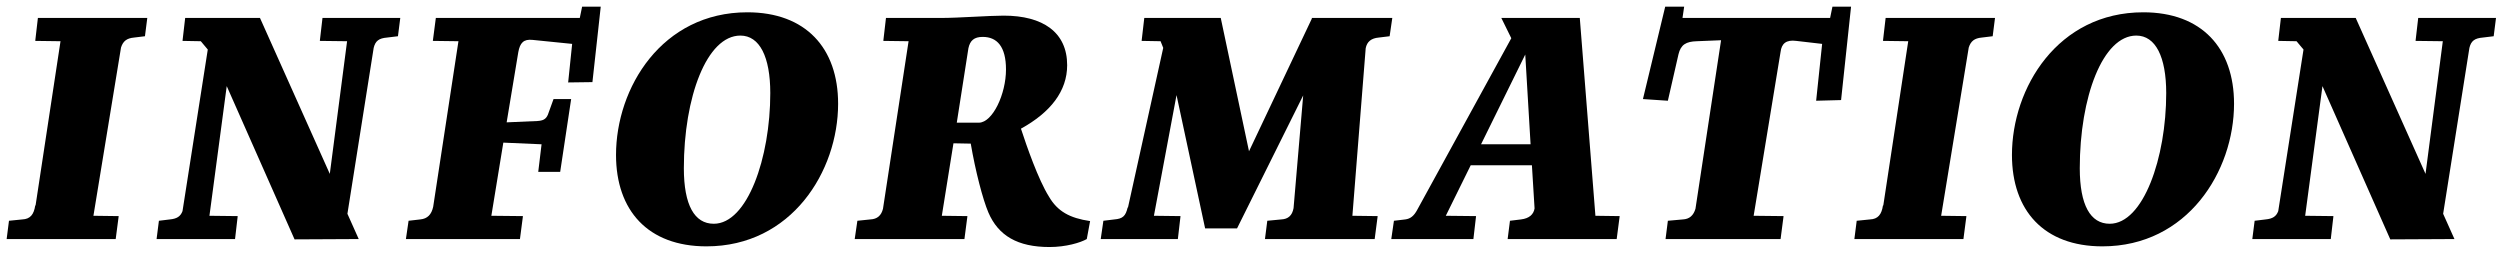 <svg width="376" height="38" viewBox="0 0 376 38" fill="none" xmlns="http://www.w3.org/2000/svg">
<path d="M1 35.953L1.35 33.203L3.35 33.002C4.55 32.953 5.1 32.252 5.3 30.902H5.35L9.101 6.2L5.3 6.15L5.7 2.7H22.151L21.801 5.45L20.151 5.65C19.051 5.75 18.501 6.2 18.201 7.15L14.051 32.453L17.851 32.502L17.401 35.953H1Z" fill="black"/>
<path d="M44.301 36.002L34.101 12.951L31.5 32.453L35.751 32.502L35.351 35.953H23.55L23.9 33.203L25.55 33.002C26.6 32.903 27.15 32.552 27.45 31.752L31.25 7.45L30.2 6.2L27.45 6.15L27.85 2.7H39.101L49.602 26.152L52.202 6.2L48.102 6.15L48.502 2.7H60.202L59.852 5.45L58.202 5.65C57.002 5.75 56.452 6.15 56.202 7.2L52.252 32.153L53.952 35.953L44.301 36.002Z" fill="black"/>
<path d="M61.049 35.953L61.45 33.203L63.2 33.002C64.3 32.903 64.9 32.252 65.15 31.102L68.95 6.2L65.1 6.15L65.55 2.7H87.201L87.551 1H90.351L89.951 4.65L89.101 12.351L85.451 12.4L86.051 6.601L80.101 6C78.751 5.851 78.201 6.45 77.951 7.851L76.2 18.401L80.801 18.201C81.651 18.151 82.101 17.951 82.401 17.251L83.251 14.9H85.901L84.251 25.852H80.951L81.451 21.701L75.7 21.451L73.9 32.453L78.65 32.502L78.201 35.953L61.049 35.953Z" fill="black"/>
<path d="M106.25 37.052C97.45 37.052 92.65 31.653 92.65 23.302C92.65 13.201 99.55 1.85 112.401 1.85C121.202 1.85 126.052 7.25 126.052 15.601C126.052 25.752 119.051 37.052 106.25 37.052ZM107.351 33.653C112.401 33.653 115.851 23.752 115.851 14.001C115.851 8.551 114.251 5.351 111.351 5.351C106.301 5.351 102.851 14.601 102.851 25.302C102.851 30.852 104.451 33.653 107.351 33.653Z" fill="black"/>
<path d="M128.549 35.953L128.949 33.203L130.899 33.002C131.95 32.953 132.55 32.403 132.8 31.403L136.65 6.2L132.85 6.15L133.25 2.7H141.55C144.15 2.7 148.75 2.351 150.951 2.351C156.851 2.351 160.501 4.851 160.501 9.801C160.501 13.701 158.001 16.901 153.551 19.352C154.401 21.951 156.151 27.002 157.751 29.552C159.051 31.802 160.901 32.802 163.952 33.252L163.452 35.953C162.501 36.502 160.301 37.153 157.851 37.153C153.051 37.153 150.151 35.453 148.65 31.953C147.801 29.953 146.701 25.702 146.001 21.602L143.4 21.552L141.65 32.453L145.501 32.502L145.05 35.953L128.549 35.953ZM143.9 18.451H147.25C149.301 18.401 151.301 14.15 151.301 10.45C151.301 7 149.951 5.55 147.801 5.55C146.5 5.55 145.9 6.101 145.65 7.25L143.9 18.451Z" fill="black"/>
<path d="M181.25 34.353L176.95 14.301L173.549 32.453L177.55 32.502L177.15 35.953H165.549L165.949 33.203L167.599 33.002C168.849 32.903 169.299 32.502 169.599 31.203H169.649L174.95 7.2L174.55 6.2L171.699 6.15L172.1 2.7H183.6L187.85 22.751L197.301 2.8V2.7H209.401L209.001 5.45L207.352 5.65C206.251 5.75 205.601 6.25 205.401 7.25L203.4 32.453L207.201 32.502L206.751 35.953H190.25L190.6 33.203L192.701 33.002C193.75 32.953 194.351 32.403 194.551 31.302L196 14.351L186.05 34.353H181.25Z" fill="black"/>
<path d="M209.248 35.953L209.647 33.203L211.348 33.002C212.148 32.903 212.648 32.453 213.098 31.653L227.299 5.75L225.799 2.7H237.6L239.95 32.453L243.6 32.502L243.15 35.953H226.749L227.099 33.203L228.749 33.002C229.999 32.852 230.649 32.252 230.799 31.352L230.399 24.852H221.198L217.448 32.453L221.999 32.502L221.599 35.953H209.248ZM229.399 8.2L222.749 21.701H230.199L229.399 8.2Z" fill="black"/>
<path d="M263.749 32.453L268.249 32.502L267.799 35.953H250.498L250.848 33.203L253.098 33.002C254.098 32.953 254.698 32.403 254.998 31.403L258.849 6.051L255.198 6.2C253.598 6.25 252.798 6.7 252.448 8.15L250.848 15.151L247.098 14.9L250.448 1H253.298L253.048 2.7H275.249L275.6 1H278.399L276.899 15.051L273.149 15.151L274.049 6.601L270.149 6.15C268.648 5.95 267.949 6.551 267.799 7.801L263.749 32.453Z" fill="black"/>
<path d="M278.898 35.953L279.248 33.203L281.248 33.002C282.448 32.953 282.998 32.252 283.198 30.902H283.248L286.998 6.2L283.198 6.15L283.599 2.7H300.049L299.699 5.45L298.049 5.65C296.949 5.75 296.399 6.2 296.099 7.15L291.949 32.453L295.749 32.502L295.299 35.953H278.898Z" fill="black"/>
<path d="M316.198 37.052C307.397 37.052 302.598 31.653 302.598 23.302C302.598 13.201 309.498 1.85 322.349 1.85C331.149 1.85 336 7.25 336 15.601C336 25.752 328.999 37.052 316.198 37.052ZM317.299 33.653C322.349 33.653 325.799 23.752 325.799 14.001C325.799 8.551 324.199 5.351 321.299 5.351C316.248 5.351 312.798 14.601 312.798 25.302C312.798 30.852 314.398 33.653 317.299 33.653Z" fill="black"/>
<path d="M359.499 36.002L349.298 12.951L346.698 32.453L350.948 32.502L350.549 35.953H338.748L339.098 33.203L340.748 33.002C341.798 32.903 342.348 32.552 342.647 31.752L346.448 7.45L345.398 6.2L342.647 6.15L343.048 2.7H354.299L364.799 26.152L367.399 6.2L363.299 6.15L363.699 2.7H375.399L375.05 5.45L373.399 5.65C372.199 5.75 371.649 6.15 371.399 7.2L367.449 32.153L369.149 35.953L359.499 36.002Z" fill="black"/>
</svg>
